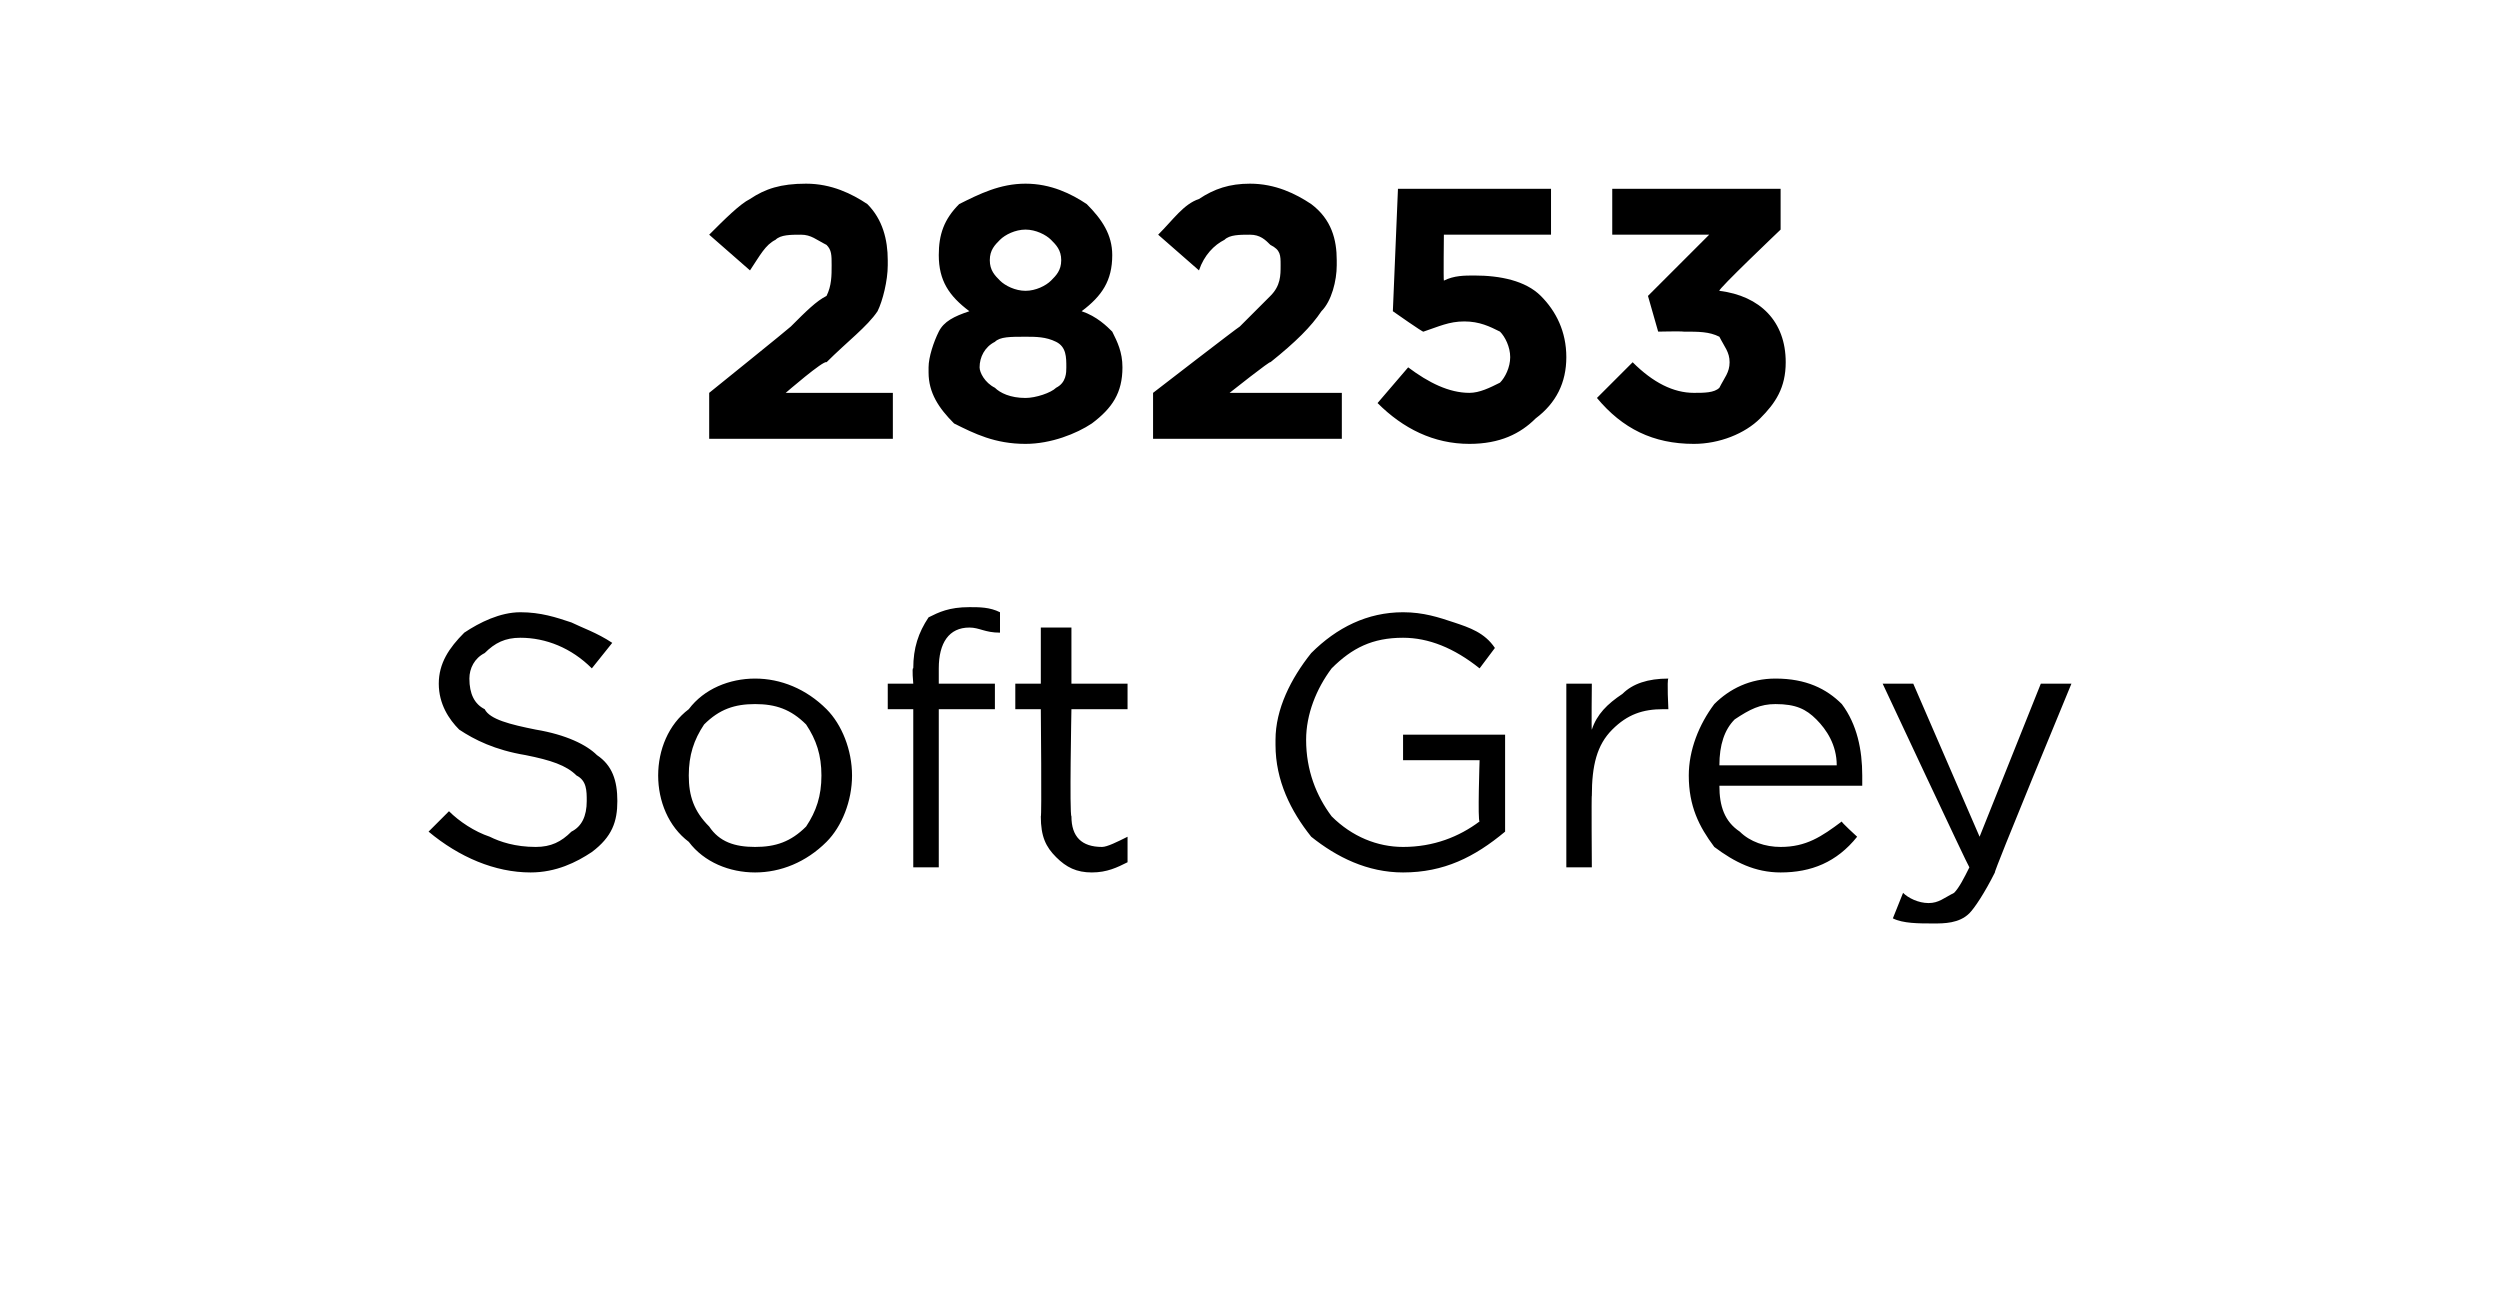 <?xml version="1.0" standalone="no"?><!DOCTYPE svg PUBLIC "-//W3C//DTD SVG 1.1//EN" "http://www.w3.org/Graphics/SVG/1.1/DTD/svg11.dtd"><svg xmlns="http://www.w3.org/2000/svg" version="1.1" width="49px" height="25.4px" viewBox="0 -3 49 25.4" style="top:-3px">  <desc>28253 Soft Grey</desc>  <defs/>  <g id="Polygon432088">    <path d="M 10.4 14.1 C 9.7 14.1 9 13.8 8.4 13.3 C 8.4 13.3 8.8 12.9 8.8 12.9 C 9 13.1 9.3 13.3 9.6 13.4 C 9.8 13.5 10.1 13.6 10.5 13.6 C 10.8 13.6 11 13.5 11.2 13.3 C 11.4 13.2 11.5 13 11.5 12.7 C 11.5 12.7 11.5 12.7 11.5 12.7 C 11.5 12.5 11.5 12.3 11.3 12.2 C 11.1 12 10.8 11.9 10.3 11.8 C 9.7 11.7 9.3 11.5 9 11.3 C 8.8 11.1 8.6 10.8 8.6 10.4 C 8.6 10.4 8.6 10.4 8.6 10.4 C 8.6 10 8.8 9.7 9.1 9.4 C 9.4 9.2 9.8 9 10.2 9 C 10.6 9 10.9 9.1 11.2 9.2 C 11.4 9.3 11.7 9.4 12 9.6 C 12 9.6 11.6 10.1 11.6 10.1 C 11.2 9.7 10.7 9.5 10.2 9.5 C 9.9 9.5 9.7 9.6 9.5 9.8 C 9.3 9.9 9.2 10.1 9.2 10.3 C 9.2 10.3 9.2 10.3 9.2 10.3 C 9.2 10.6 9.3 10.8 9.5 10.9 C 9.6 11.1 10 11.2 10.5 11.3 C 11.1 11.4 11.5 11.6 11.7 11.8 C 12 12 12.1 12.3 12.1 12.7 C 12.1 12.7 12.1 12.7 12.1 12.7 C 12.1 13.1 12 13.4 11.6 13.7 C 11.3 13.9 10.9 14.1 10.4 14.1 Z M 14.8 14.1 C 14.3 14.1 13.8 13.9 13.5 13.5 C 13.1 13.2 12.9 12.7 12.9 12.2 C 12.9 12.2 12.9 12.2 12.9 12.2 C 12.9 11.7 13.1 11.2 13.5 10.9 C 13.8 10.5 14.3 10.3 14.8 10.3 C 15.3 10.3 15.8 10.5 16.2 10.9 C 16.5 11.2 16.7 11.7 16.7 12.2 C 16.7 12.2 16.7 12.2 16.7 12.2 C 16.7 12.7 16.5 13.2 16.2 13.5 C 15.8 13.9 15.3 14.1 14.8 14.1 Z M 14.8 13.6 C 15.2 13.6 15.5 13.5 15.8 13.2 C 16 12.9 16.1 12.6 16.1 12.2 C 16.1 12.2 16.1 12.2 16.1 12.2 C 16.1 11.8 16 11.5 15.8 11.2 C 15.5 10.9 15.2 10.8 14.8 10.8 C 14.4 10.8 14.1 10.9 13.8 11.2 C 13.6 11.5 13.5 11.8 13.5 12.2 C 13.5 12.2 13.5 12.2 13.5 12.2 C 13.5 12.6 13.6 12.9 13.9 13.2 C 14.1 13.5 14.4 13.6 14.8 13.6 Z M 17.9 14 L 17.9 10.9 L 17.4 10.9 L 17.4 10.4 L 17.9 10.4 C 17.9 10.4 17.87 10.07 17.9 10.1 C 17.9 9.7 18 9.4 18.2 9.1 C 18.4 9 18.6 8.9 19 8.9 C 19.2 8.9 19.4 8.9 19.6 9 C 19.6 9 19.6 9.4 19.6 9.4 C 19.3 9.4 19.2 9.3 19 9.3 C 18.6 9.3 18.4 9.6 18.4 10.1 C 18.4 10.1 18.4 10.4 18.4 10.4 L 19.5 10.4 L 19.5 10.9 L 18.4 10.9 L 18.4 14 L 17.9 14 Z M 22.1 13.9 C 21.9 14 21.7 14.1 21.4 14.1 C 21.1 14.1 20.9 14 20.7 13.8 C 20.5 13.6 20.4 13.4 20.4 13 C 20.42 13.04 20.4 10.9 20.4 10.9 L 19.9 10.9 L 19.9 10.4 L 20.4 10.4 L 20.4 9.3 L 21 9.3 L 21 10.4 L 22.1 10.4 L 22.1 10.9 L 21 10.9 C 21 10.9 20.96 12.97 21 13 C 21 13.4 21.2 13.6 21.6 13.6 C 21.7 13.6 21.9 13.5 22.1 13.4 C 22.1 13.45 22.1 13.9 22.1 13.9 C 22.1 13.9 22.1 13.91 22.1 13.9 Z M 29.5 13.3 C 28.9 13.8 28.3 14.1 27.5 14.1 C 26.8 14.1 26.2 13.8 25.7 13.4 C 25.3 12.9 25 12.3 25 11.6 C 25 11.6 25 11.5 25 11.5 C 25 10.9 25.3 10.3 25.7 9.8 C 26.2 9.3 26.8 9 27.5 9 C 27.9 9 28.2 9.1 28.5 9.2 C 28.8 9.3 29.1 9.4 29.3 9.7 C 29.3 9.7 29 10.1 29 10.1 C 28.5 9.7 28 9.5 27.5 9.5 C 26.9 9.5 26.5 9.7 26.1 10.1 C 25.8 10.5 25.6 11 25.6 11.5 C 25.6 11.5 25.6 11.5 25.6 11.5 C 25.6 12.1 25.8 12.6 26.1 13 C 26.5 13.4 27 13.6 27.5 13.6 C 28.1 13.6 28.6 13.4 29 13.1 C 28.96 13.1 29 11.9 29 11.9 L 27.5 11.9 L 27.5 11.4 L 29.5 11.4 L 29.5 13.3 C 29.5 13.3 29.5 13.33 29.5 13.3 Z M 30.7 14 L 30.7 10.4 L 31.2 10.4 C 31.2 10.4 31.19 11.33 31.2 11.3 C 31.3 11 31.5 10.8 31.8 10.6 C 32 10.4 32.3 10.3 32.7 10.3 C 32.67 10.32 32.7 10.9 32.7 10.9 C 32.7 10.9 32.62 10.9 32.6 10.9 C 32.2 10.9 31.9 11 31.6 11.3 C 31.3 11.6 31.2 12 31.2 12.6 C 31.19 12.56 31.2 14 31.2 14 L 30.7 14 Z M 36.4 13.4 C 36 13.9 35.5 14.1 34.9 14.1 C 34.4 14.1 34 13.9 33.6 13.6 C 33.3 13.2 33.1 12.8 33.1 12.2 C 33.1 12.2 33.1 12.2 33.1 12.2 C 33.1 11.7 33.3 11.2 33.6 10.8 C 33.9 10.5 34.3 10.3 34.8 10.3 C 35.4 10.3 35.8 10.5 36.1 10.8 C 36.4 11.2 36.5 11.7 36.5 12.2 C 36.5 12.3 36.5 12.3 36.5 12.4 C 36.5 12.4 33.7 12.4 33.7 12.4 C 33.7 12.8 33.8 13.1 34.1 13.3 C 34.3 13.5 34.6 13.6 34.9 13.6 C 35.4 13.6 35.7 13.4 36.1 13.1 C 36.07 13.1 36.4 13.4 36.4 13.4 C 36.4 13.4 36.4 13.4 36.4 13.4 Z M 33.7 12 C 33.7 12 36 12 36 12 C 36 11.6 35.8 11.3 35.6 11.1 C 35.4 10.9 35.2 10.8 34.8 10.8 C 34.5 10.8 34.3 10.9 34 11.1 C 33.8 11.3 33.7 11.6 33.7 12 Z M 38.8 13.4 L 40 10.4 L 40.6 10.4 C 40.6 10.4 39.06 14.12 39.1 14.1 C 38.9 14.5 38.7 14.8 38.6 14.9 C 38.4 15.1 38.1 15.1 37.9 15.1 C 37.6 15.1 37.3 15.1 37.1 15 C 37.1 15 37.3 14.5 37.3 14.5 C 37.4 14.6 37.6 14.7 37.8 14.7 C 38 14.7 38.1 14.6 38.3 14.5 C 38.4 14.4 38.5 14.2 38.6 14 C 38.58 13.99 36.9 10.4 36.9 10.4 L 37.5 10.4 L 38.8 13.4 Z " stroke="none" fill="#000"/>  </g>  <g id="Polygon432087">    <path d="M 13.9 5.6 L 13.9 4.7 C 13.9 4.7 15.5 3.41 15.5 3.4 C 15.8 3.1 16 2.9 16.2 2.8 C 16.3 2.6 16.3 2.4 16.3 2.2 C 16.3 2 16.3 1.9 16.2 1.8 C 16 1.7 15.9 1.6 15.7 1.6 C 15.5 1.6 15.3 1.6 15.2 1.7 C 15 1.8 14.9 2 14.7 2.3 C 14.7 2.3 13.9 1.6 13.9 1.6 C 14.2 1.3 14.5 1 14.7 0.9 C 15 0.7 15.3 0.6 15.8 0.6 C 16.3 0.6 16.7 0.8 17 1 C 17.3 1.3 17.4 1.7 17.4 2.1 C 17.4 2.1 17.4 2.2 17.4 2.2 C 17.4 2.5 17.3 2.9 17.2 3.1 C 17 3.4 16.6 3.7 16.2 4.1 C 16.15 4.05 15.4 4.7 15.4 4.7 L 17.5 4.7 L 17.5 5.6 L 13.9 5.6 Z M 20.1 5.7 C 19.5 5.7 19.1 5.5 18.7 5.3 C 18.4 5 18.2 4.7 18.2 4.3 C 18.2 4.3 18.2 4.2 18.2 4.2 C 18.2 4 18.3 3.7 18.4 3.5 C 18.5 3.3 18.7 3.2 19 3.1 C 18.6 2.8 18.4 2.5 18.4 2 C 18.4 2 18.4 2 18.4 2 C 18.4 1.6 18.5 1.3 18.8 1 C 19.2 0.8 19.6 0.6 20.1 0.6 C 20.6 0.6 21 0.8 21.3 1 C 21.6 1.3 21.8 1.6 21.8 2 C 21.8 2 21.8 2 21.8 2 C 21.8 2.5 21.6 2.8 21.2 3.1 C 21.5 3.2 21.7 3.4 21.8 3.5 C 21.9 3.7 22 3.9 22 4.2 C 22 4.2 22 4.2 22 4.2 C 22 4.7 21.8 5 21.4 5.3 C 21.1 5.5 20.6 5.7 20.1 5.7 Z M 19.4 2.1 C 19.4 2.3 19.5 2.4 19.6 2.5 C 19.7 2.6 19.9 2.7 20.1 2.7 C 20.3 2.7 20.5 2.6 20.6 2.5 C 20.7 2.4 20.8 2.3 20.8 2.1 C 20.8 2.1 20.8 2.1 20.8 2.1 C 20.8 1.9 20.7 1.8 20.6 1.7 C 20.5 1.6 20.3 1.5 20.1 1.5 C 19.9 1.5 19.7 1.6 19.6 1.7 C 19.5 1.8 19.4 1.9 19.4 2.1 C 19.39 2.09 19.4 2.1 19.4 2.1 C 19.4 2.1 19.39 2.1 19.4 2.1 Z M 20.1 4.8 C 20.3 4.8 20.6 4.7 20.7 4.6 C 20.9 4.5 20.9 4.3 20.9 4.2 C 20.9 4.2 20.9 4.2 20.9 4.2 C 20.9 4 20.9 3.8 20.7 3.7 C 20.5 3.6 20.3 3.6 20.1 3.6 C 19.8 3.6 19.6 3.6 19.5 3.7 C 19.3 3.8 19.2 4 19.2 4.2 C 19.2 4.2 19.2 4.2 19.2 4.2 C 19.2 4.3 19.3 4.5 19.5 4.6 C 19.6 4.7 19.8 4.8 20.1 4.8 Z M 22.6 5.6 L 22.6 4.7 C 22.6 4.7 24.27 3.41 24.3 3.4 C 24.6 3.1 24.8 2.9 24.9 2.8 C 25.1 2.6 25.1 2.4 25.1 2.2 C 25.1 2 25.1 1.9 24.9 1.8 C 24.8 1.7 24.7 1.6 24.5 1.6 C 24.3 1.6 24.1 1.6 24 1.7 C 23.8 1.8 23.6 2 23.5 2.3 C 23.5 2.3 22.7 1.6 22.7 1.6 C 23 1.3 23.2 1 23.5 0.9 C 23.8 0.7 24.1 0.6 24.5 0.6 C 25 0.6 25.4 0.8 25.7 1 C 26.1 1.3 26.2 1.7 26.2 2.1 C 26.2 2.1 26.2 2.2 26.2 2.2 C 26.2 2.5 26.1 2.9 25.9 3.1 C 25.7 3.4 25.4 3.7 24.9 4.1 C 24.92 4.05 24.1 4.7 24.1 4.7 L 26.3 4.7 L 26.3 5.6 L 22.6 5.6 Z M 28.8 5.7 C 28.1 5.7 27.5 5.4 27 4.9 C 27 4.9 27.6 4.2 27.6 4.2 C 28 4.5 28.4 4.7 28.8 4.7 C 29 4.7 29.2 4.6 29.4 4.5 C 29.5 4.4 29.6 4.2 29.6 4 C 29.6 4 29.6 4 29.6 4 C 29.6 3.8 29.5 3.6 29.4 3.5 C 29.2 3.4 29 3.3 28.7 3.3 C 28.4 3.3 28.2 3.4 27.9 3.5 C 27.91 3.53 27.3 3.1 27.3 3.1 L 27.4 0.7 L 30.4 0.7 L 30.4 1.6 L 28.3 1.6 C 28.3 1.6 28.29 2.49 28.3 2.5 C 28.5 2.4 28.7 2.4 28.9 2.4 C 29.4 2.4 29.9 2.5 30.2 2.8 C 30.5 3.1 30.7 3.5 30.7 4 C 30.7 4 30.7 4 30.7 4 C 30.7 4.5 30.5 4.9 30.1 5.2 C 29.8 5.5 29.4 5.7 28.8 5.7 Z M 33.2 5.7 C 32.4 5.7 31.8 5.4 31.3 4.8 C 31.3 4.8 32 4.1 32 4.1 C 32.4 4.5 32.8 4.7 33.2 4.7 C 33.4 4.7 33.6 4.7 33.7 4.6 C 33.8 4.4 33.9 4.3 33.9 4.1 C 33.9 4.1 33.9 4.1 33.9 4.1 C 33.9 3.9 33.8 3.8 33.7 3.6 C 33.5 3.5 33.3 3.5 33 3.5 C 32.95 3.49 32.5 3.5 32.5 3.5 L 32.3 2.8 L 33.5 1.6 L 31.6 1.6 L 31.6 0.7 L 34.9 0.7 L 34.9 1.5 C 34.9 1.5 33.65 2.69 33.7 2.7 C 34.5 2.8 35 3.3 35 4.1 C 35 4.1 35 4.1 35 4.1 C 35 4.6 34.8 4.9 34.5 5.2 C 34.2 5.5 33.7 5.7 33.2 5.7 Z " stroke="none" fill="#000"/>  </g></svg>